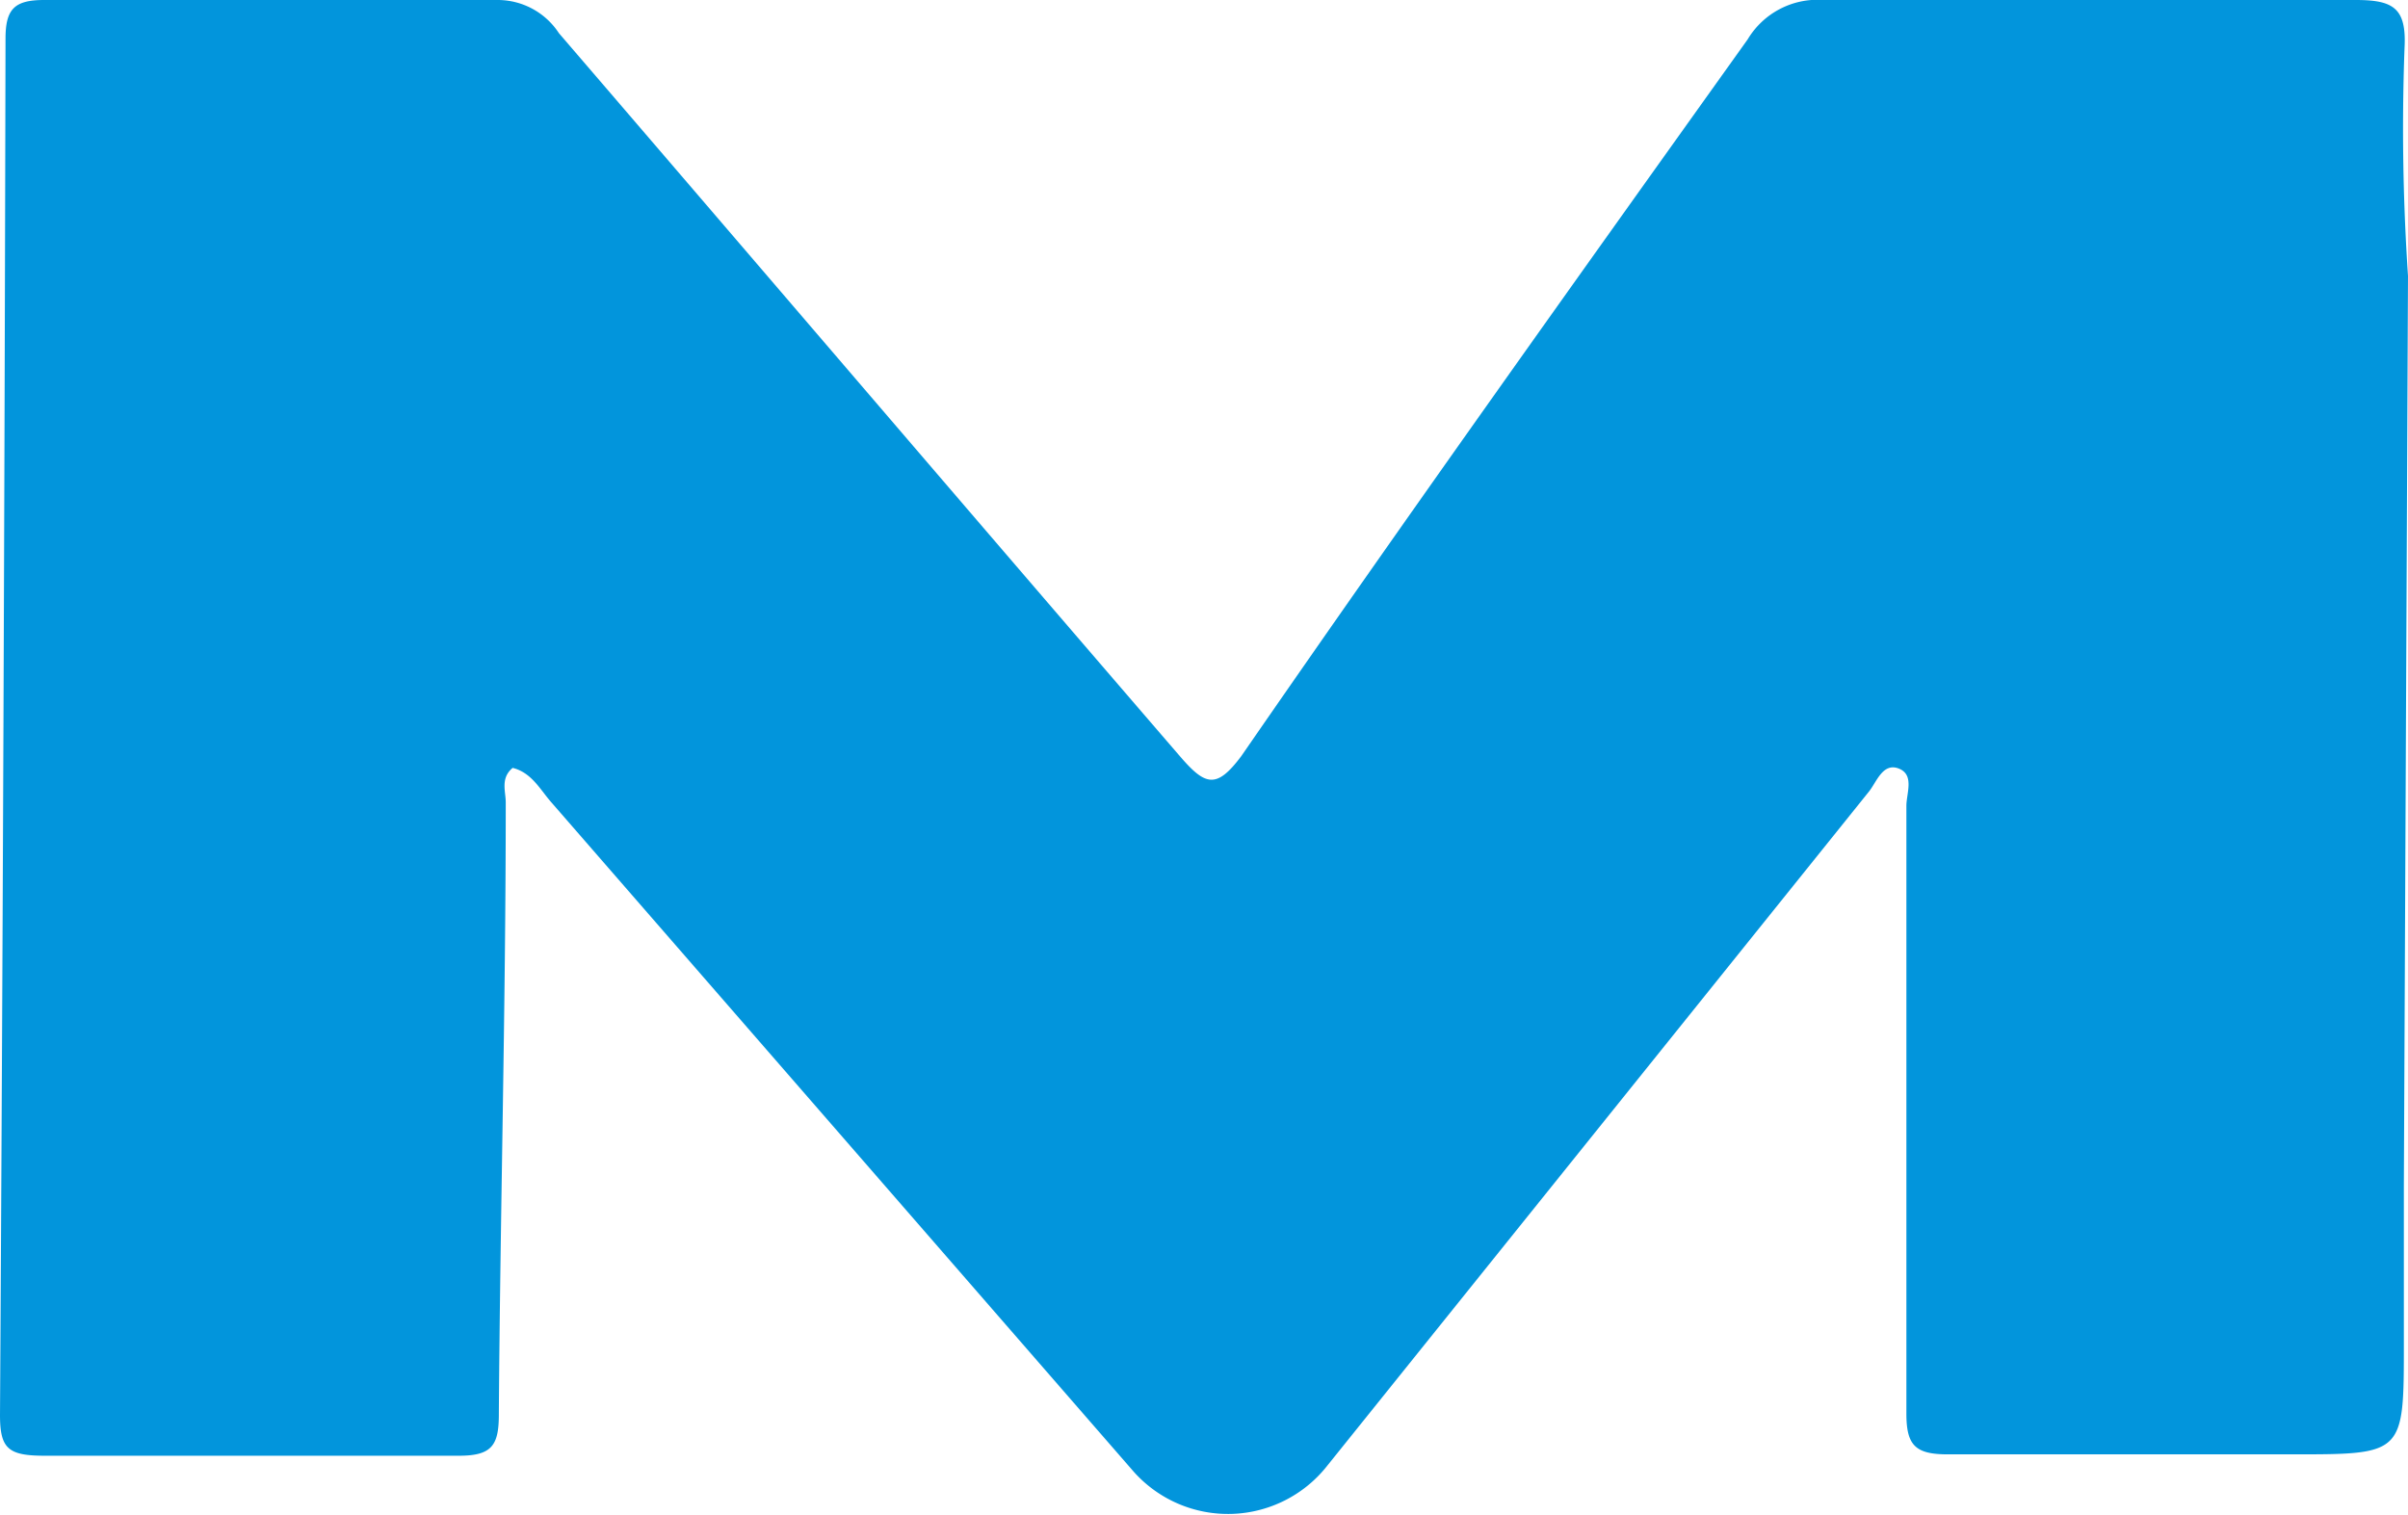 <svg xmlns="http://www.w3.org/2000/svg" viewBox="0 0 34.9 21.96"><defs><style>.cls-1{fill:#0295dc;}</style></defs><title>logo_3</title><g id="Capa_2" data-name="Capa 2"><g id="chart"><path class="cls-1" d="M34.84,17.19v2.29c0,1.6,0,1.6-1.61,1.6s-3.32,0-5,0c-.47,0-.6-.13-.6-.59,0-2.94,0-5.88,0-8.81,0-.18.12-.45-.11-.54s-.32.19-.43.33l-7.85,9.77a1.83,1.83,0,0,1-2.81.09L8,11.64c-.17-.19-.29-.44-.57-.51-.18.15-.1.34-.1.5,0,3-.08,5.92-.1,8.87,0,.45-.1.6-.58.6q-3,0-6,0C.12,21.1,0,21,0,20.51Q.06,10.54.08.56C.08.13.21,0,.64,0Q3.93,0,7.22,0A1.06,1.06,0,0,1,8.1.48c3,3.49,6,7,9,10.48.37.43.53.48.89,0C20.4,7.47,22.88,4,25.33.57A1.18,1.18,0,0,1,26.43,0q3.85,0,7.71,0c.54,0,.74.11.71.69A31.85,31.85,0,0,0,34.9,4Z"/></g></g></svg>